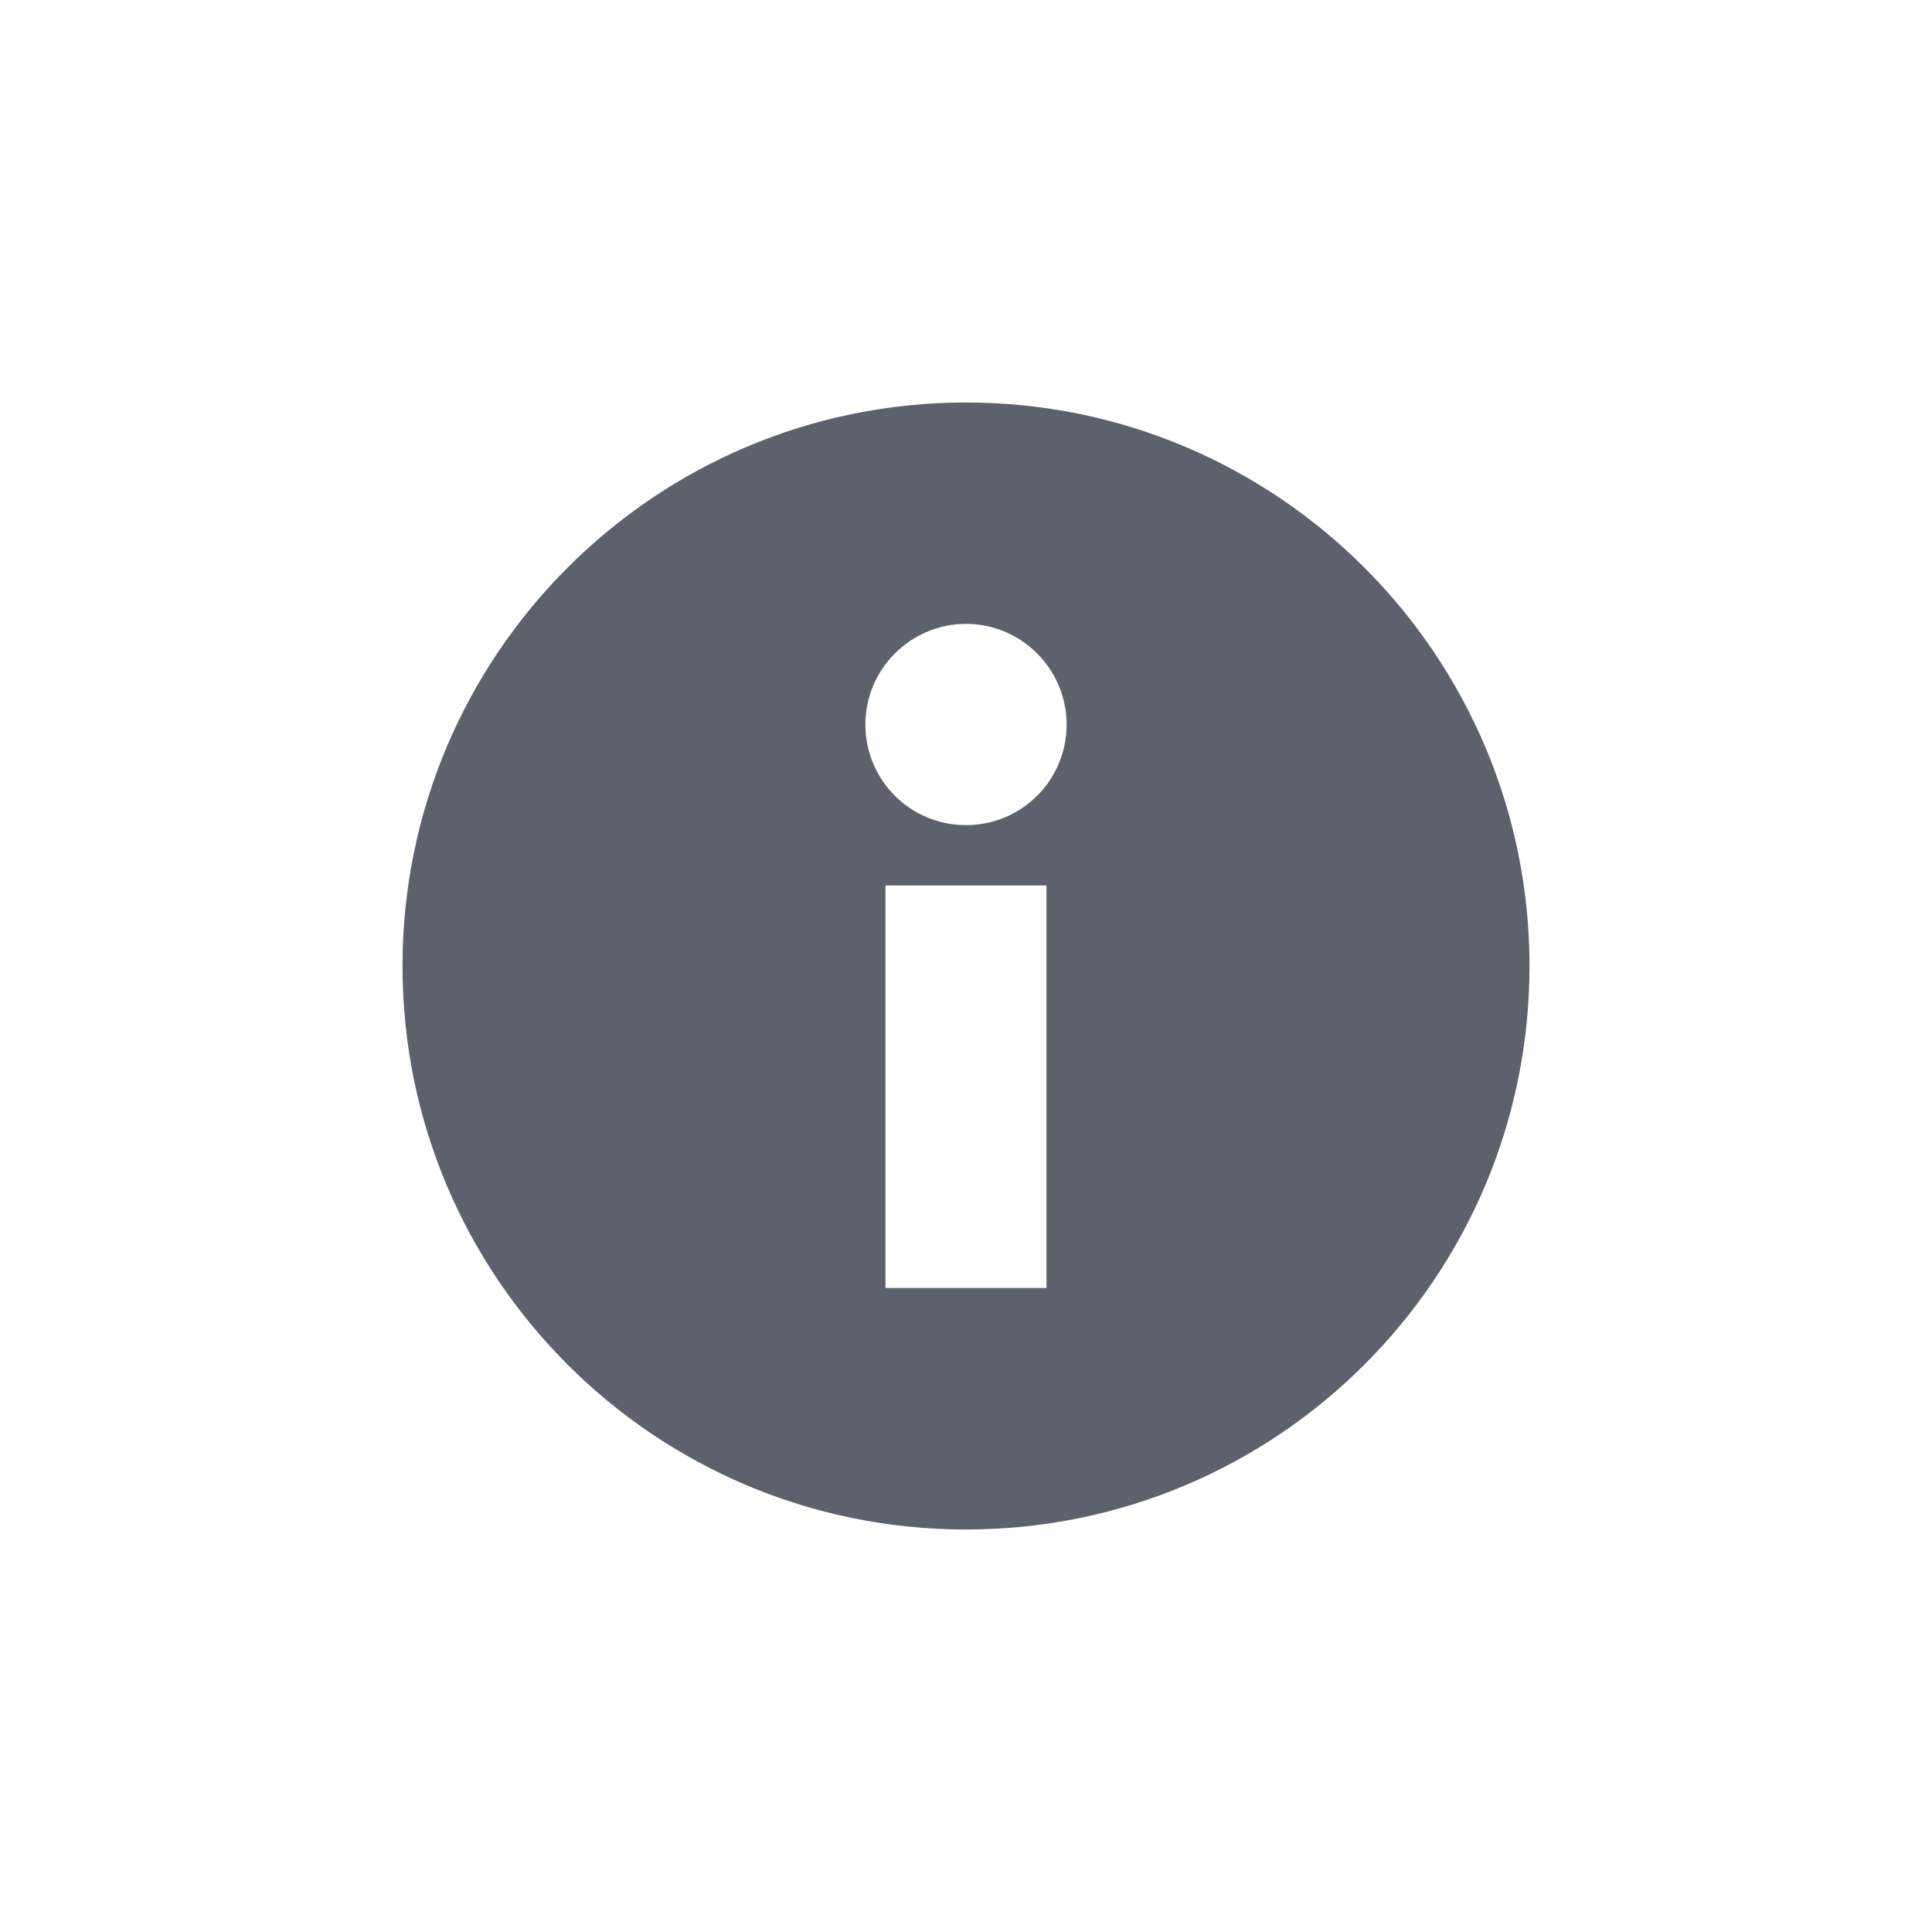 <svg xmlns="http://www.w3.org/2000/svg" width="12pt" height="12pt" version="1.1" viewBox="0 0 12 12">
 <g>
  <path style="fill:rgb(36.078%,38.039%,42.353%)" d="M 6 2.5 C 4.066 2.5 2.5 4.07 2.5 6 C 2.5 7.934 4.066 9.5 6 9.5 C 7.934 9.5 9.5 7.934 9.5 6 C 9.5 4.07 7.934 2.5 6 2.5 Z M 6 3.875 C 6.344 3.875 6.625 4.156 6.625 4.5 C 6.625 4.848 6.344 5.125 6 5.125 C 5.656 5.125 5.375 4.848 5.375 4.5 C 5.375 4.156 5.656 3.875 6 3.875 Z M 5.5 5.5 L 6.5 5.5 L 6.5 8 L 5.5 8 Z M 5.5 5.5"/>
 </g>
</svg>
